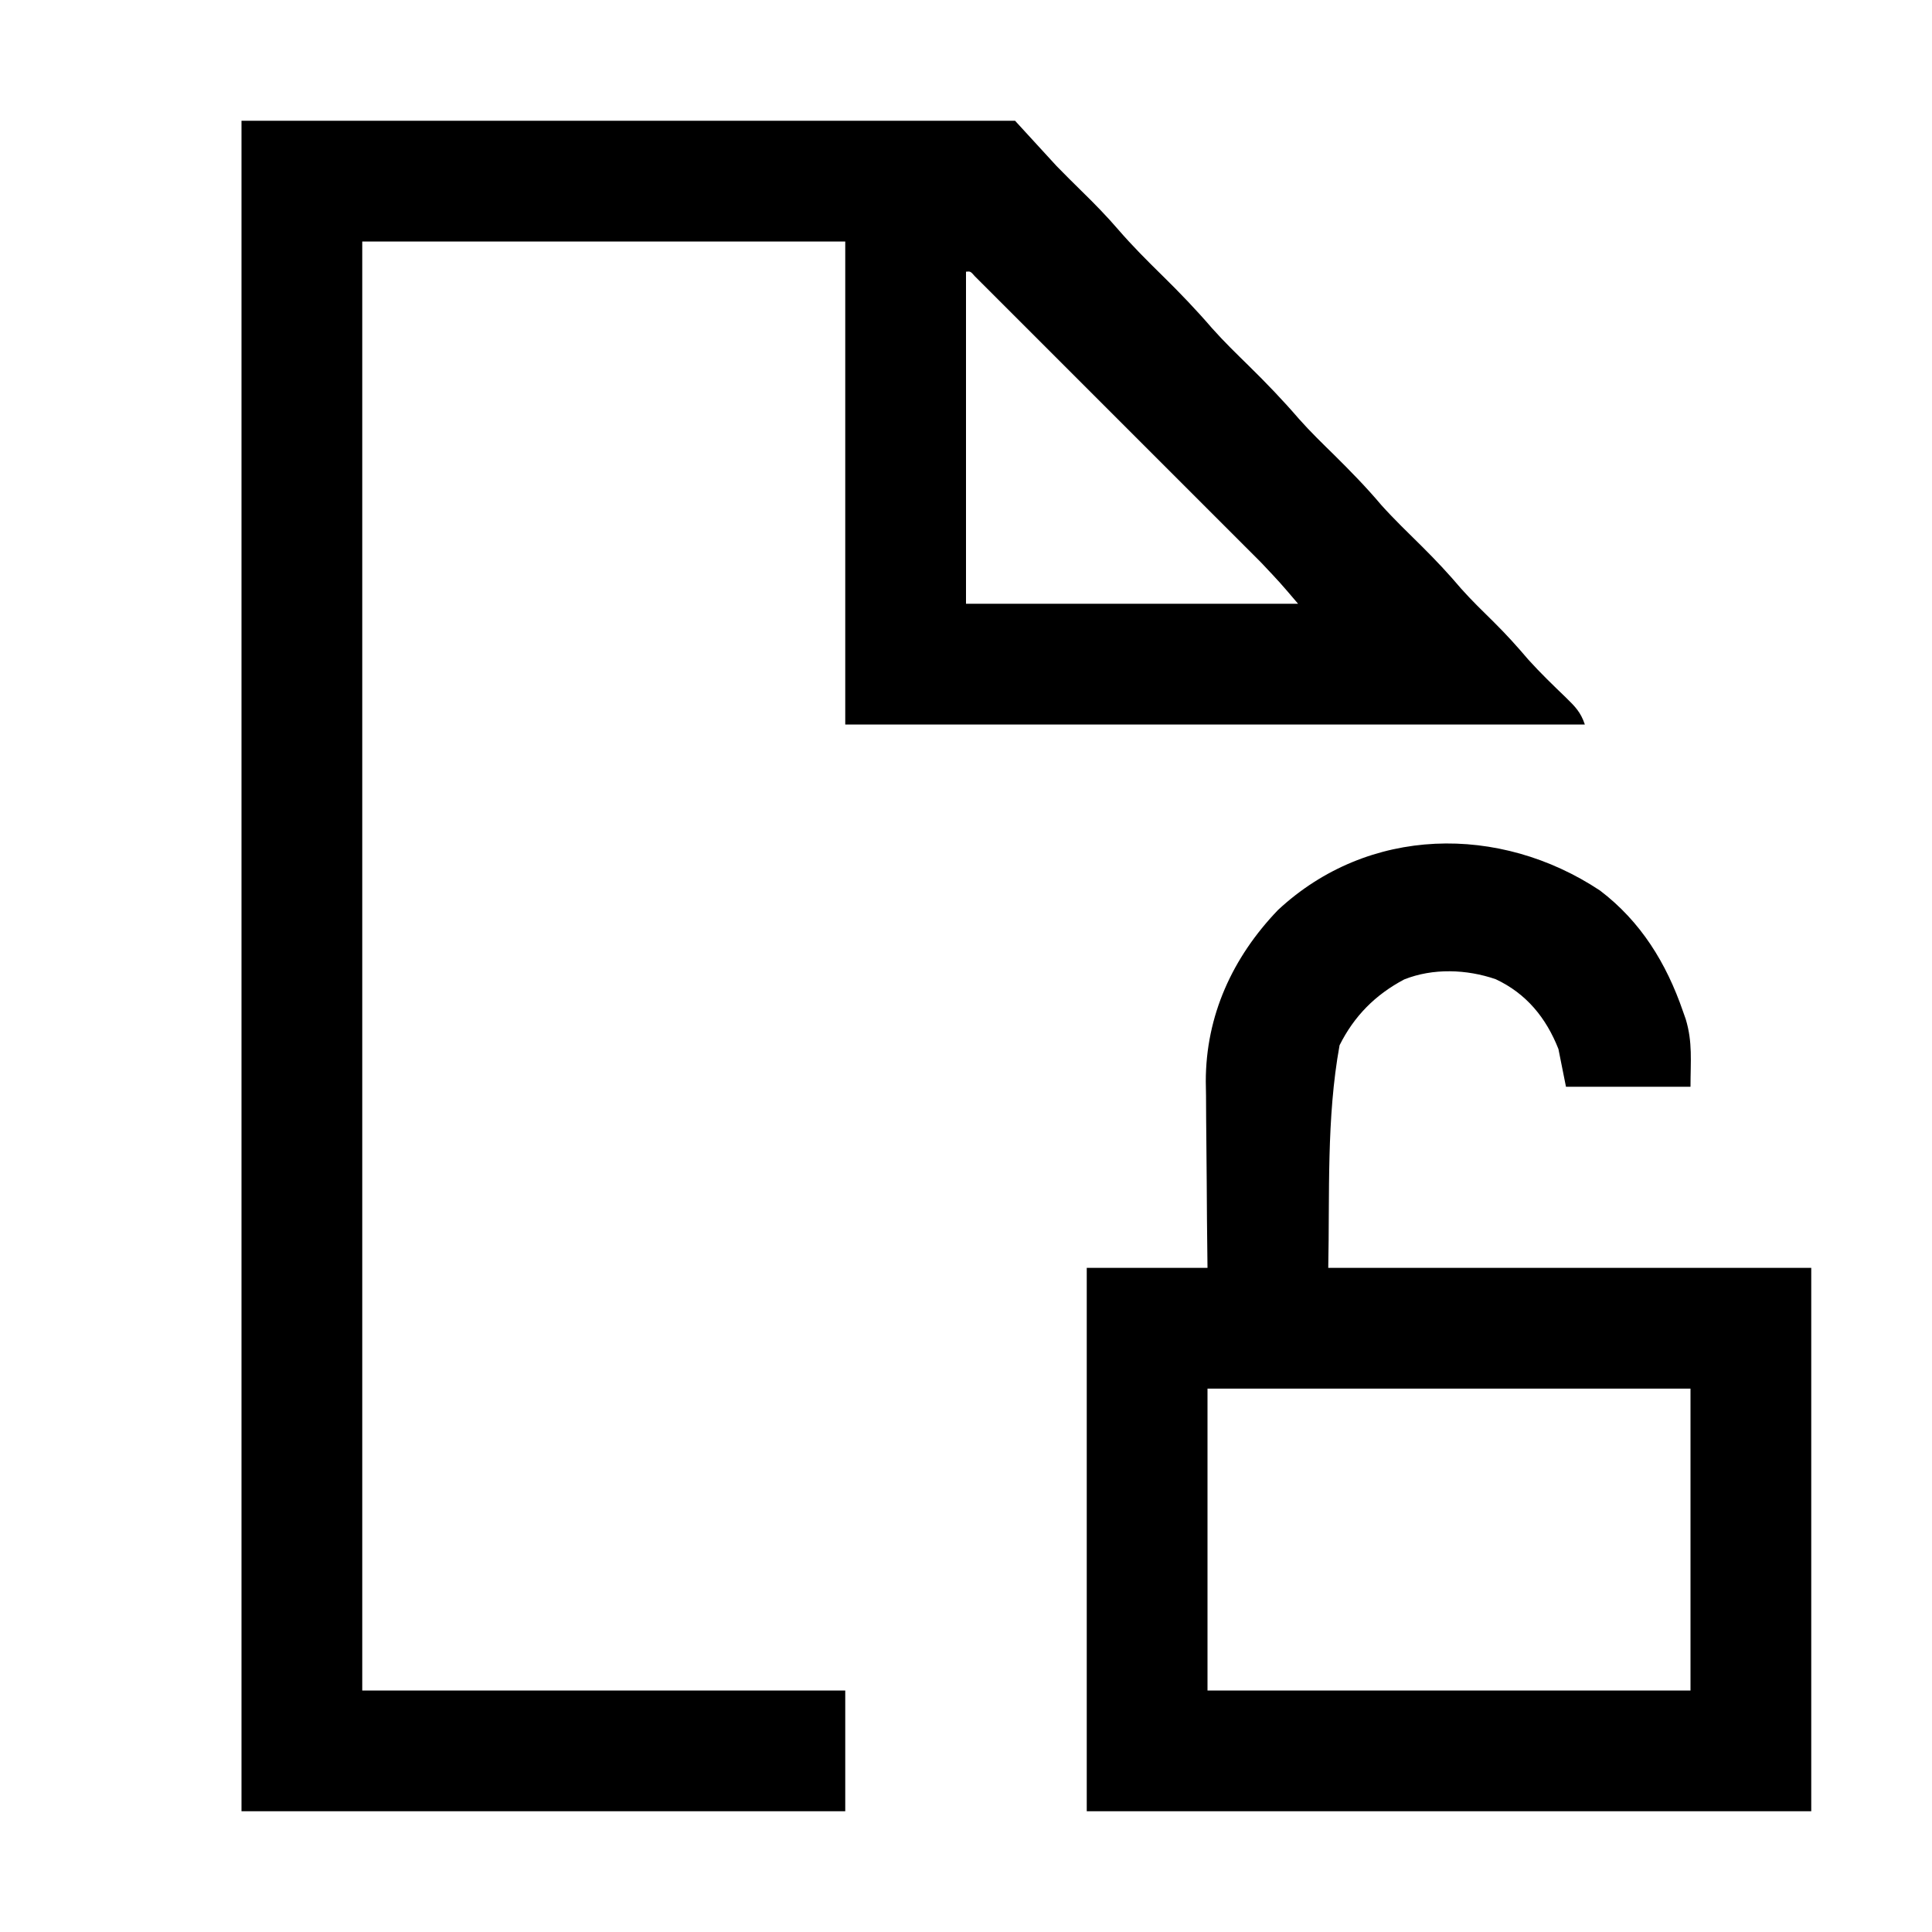 <?xml version="1.0" encoding="UTF-8"?>
<svg version="1.1" xmlns="http://www.w3.org/2000/svg" width="512" height="512">
<path d="M0 0 C67.65 0 135.3 0 205 0 C210.445 5.94 210.445 5.94 216 12 C218.235 14.273 220.468 16.527 222.75 18.75 C226.107 22.022 229.33 25.338 232.391 28.891 C236.062 33.137 239.994 37.071 244 41 C248.608 45.52 253.01 50.109 257.223 55 C260.324 58.49 263.668 61.732 267 65 C271.618 69.53 276.032 74.13 280.254 79.031 C283.186 82.338 286.346 85.407 289.5 88.5 C293.867 92.821 298.106 97.147 302.066 101.848 C305.507 105.677 309.222 109.241 312.88 112.861 C316.497 116.455 319.937 120.117 323.23 124.012 C326 127.124 328.992 130.012 331.956 132.937 C335.153 136.107 338.124 139.39 341.035 142.82 C344.198 146.329 347.598 149.604 351.002 152.877 C353.418 155.238 354.915 156.745 356 160 C291.32 160 226.64 160 160 160 C160 117.76 160 75.52 160 32 C117.76 32 75.52 32 32 32 C32 158.72 32 285.44 32 416 C74.24 416 116.48 416 160 416 C160 426.56 160 437.12 160 448 C107.2 448 54.4 448 0 448 C0 300.16 0 152.32 0 0 Z M192 40 C192 69.04 192 98.08 192 128 C221.04 128 250.08 128 280 128 C275.226 122.392 275.226 122.392 270.21 117.083 C269.522 116.392 268.833 115.701 268.124 114.989 C267.39 114.256 266.656 113.524 265.899 112.77 C265.11 111.979 264.321 111.188 263.507 110.373 C260.918 107.778 258.324 105.188 255.73 102.598 C253.925 100.792 252.12 98.986 250.315 97.18 C246.544 93.406 242.77 89.635 238.995 85.865 C234.627 81.503 230.263 77.136 225.901 72.768 C221.699 68.561 217.494 64.357 213.288 60.154 C211.499 58.366 209.711 56.577 207.923 54.787 C205.436 52.297 202.945 49.81 200.454 47.324 C199.709 46.578 198.965 45.832 198.198 45.063 C197.524 44.391 196.85 43.72 196.155 43.028 C195.566 42.44 194.978 41.852 194.371 41.245 C193.185 39.888 193.185 39.888 192 40 Z " fill="#000000" transform="translate(64,32)"/>
<path d="M0 0 C10.823 8.223 17.591 19.243 21.984 32 C22.229 32.695 22.474 33.39 22.727 34.105 C24.579 40.259 23.984 45.178 23.984 52 C13.094 52 2.204 52 -9.016 52 C-9.676 48.7 -10.336 45.4 -11.016 42 C-14.256 33.775 -19.499 27.303 -27.641 23.5 C-35.33 20.846 -44.272 20.523 -51.891 23.562 C-59.558 27.624 -65.152 33.272 -69.016 41 C-72.538 60.374 -71.605 80.312 -72.016 100 C-29.776 100 12.464 100 55.984 100 C55.984 147.52 55.984 195.04 55.984 244 C-7.376 244 -70.736 244 -136.016 244 C-136.016 196.48 -136.016 148.96 -136.016 100 C-125.456 100 -114.896 100 -104.016 100 C-104.062 95.82 -104.108 91.639 -104.156 87.332 C-104.182 83.963 -104.204 80.594 -104.223 77.225 C-104.244 73.688 -104.272 70.152 -104.317 66.615 C-104.37 62.542 -104.389 58.469 -104.406 54.395 C-104.437 52.527 -104.437 52.527 -104.469 50.621 C-104.473 33.151 -97.388 17.726 -85.352 5.176 C-61.412 -17.123 -26.616 -17.652 0 0 Z M-104.016 132 C-104.016 158.4 -104.016 184.8 -104.016 212 C-61.776 212 -19.536 212 23.984 212 C23.984 185.6 23.984 159.2 23.984 132 C-18.256 132 -60.496 132 -104.016 132 Z " fill="#000000" transform="translate(424.016,236)"/>
</svg>
